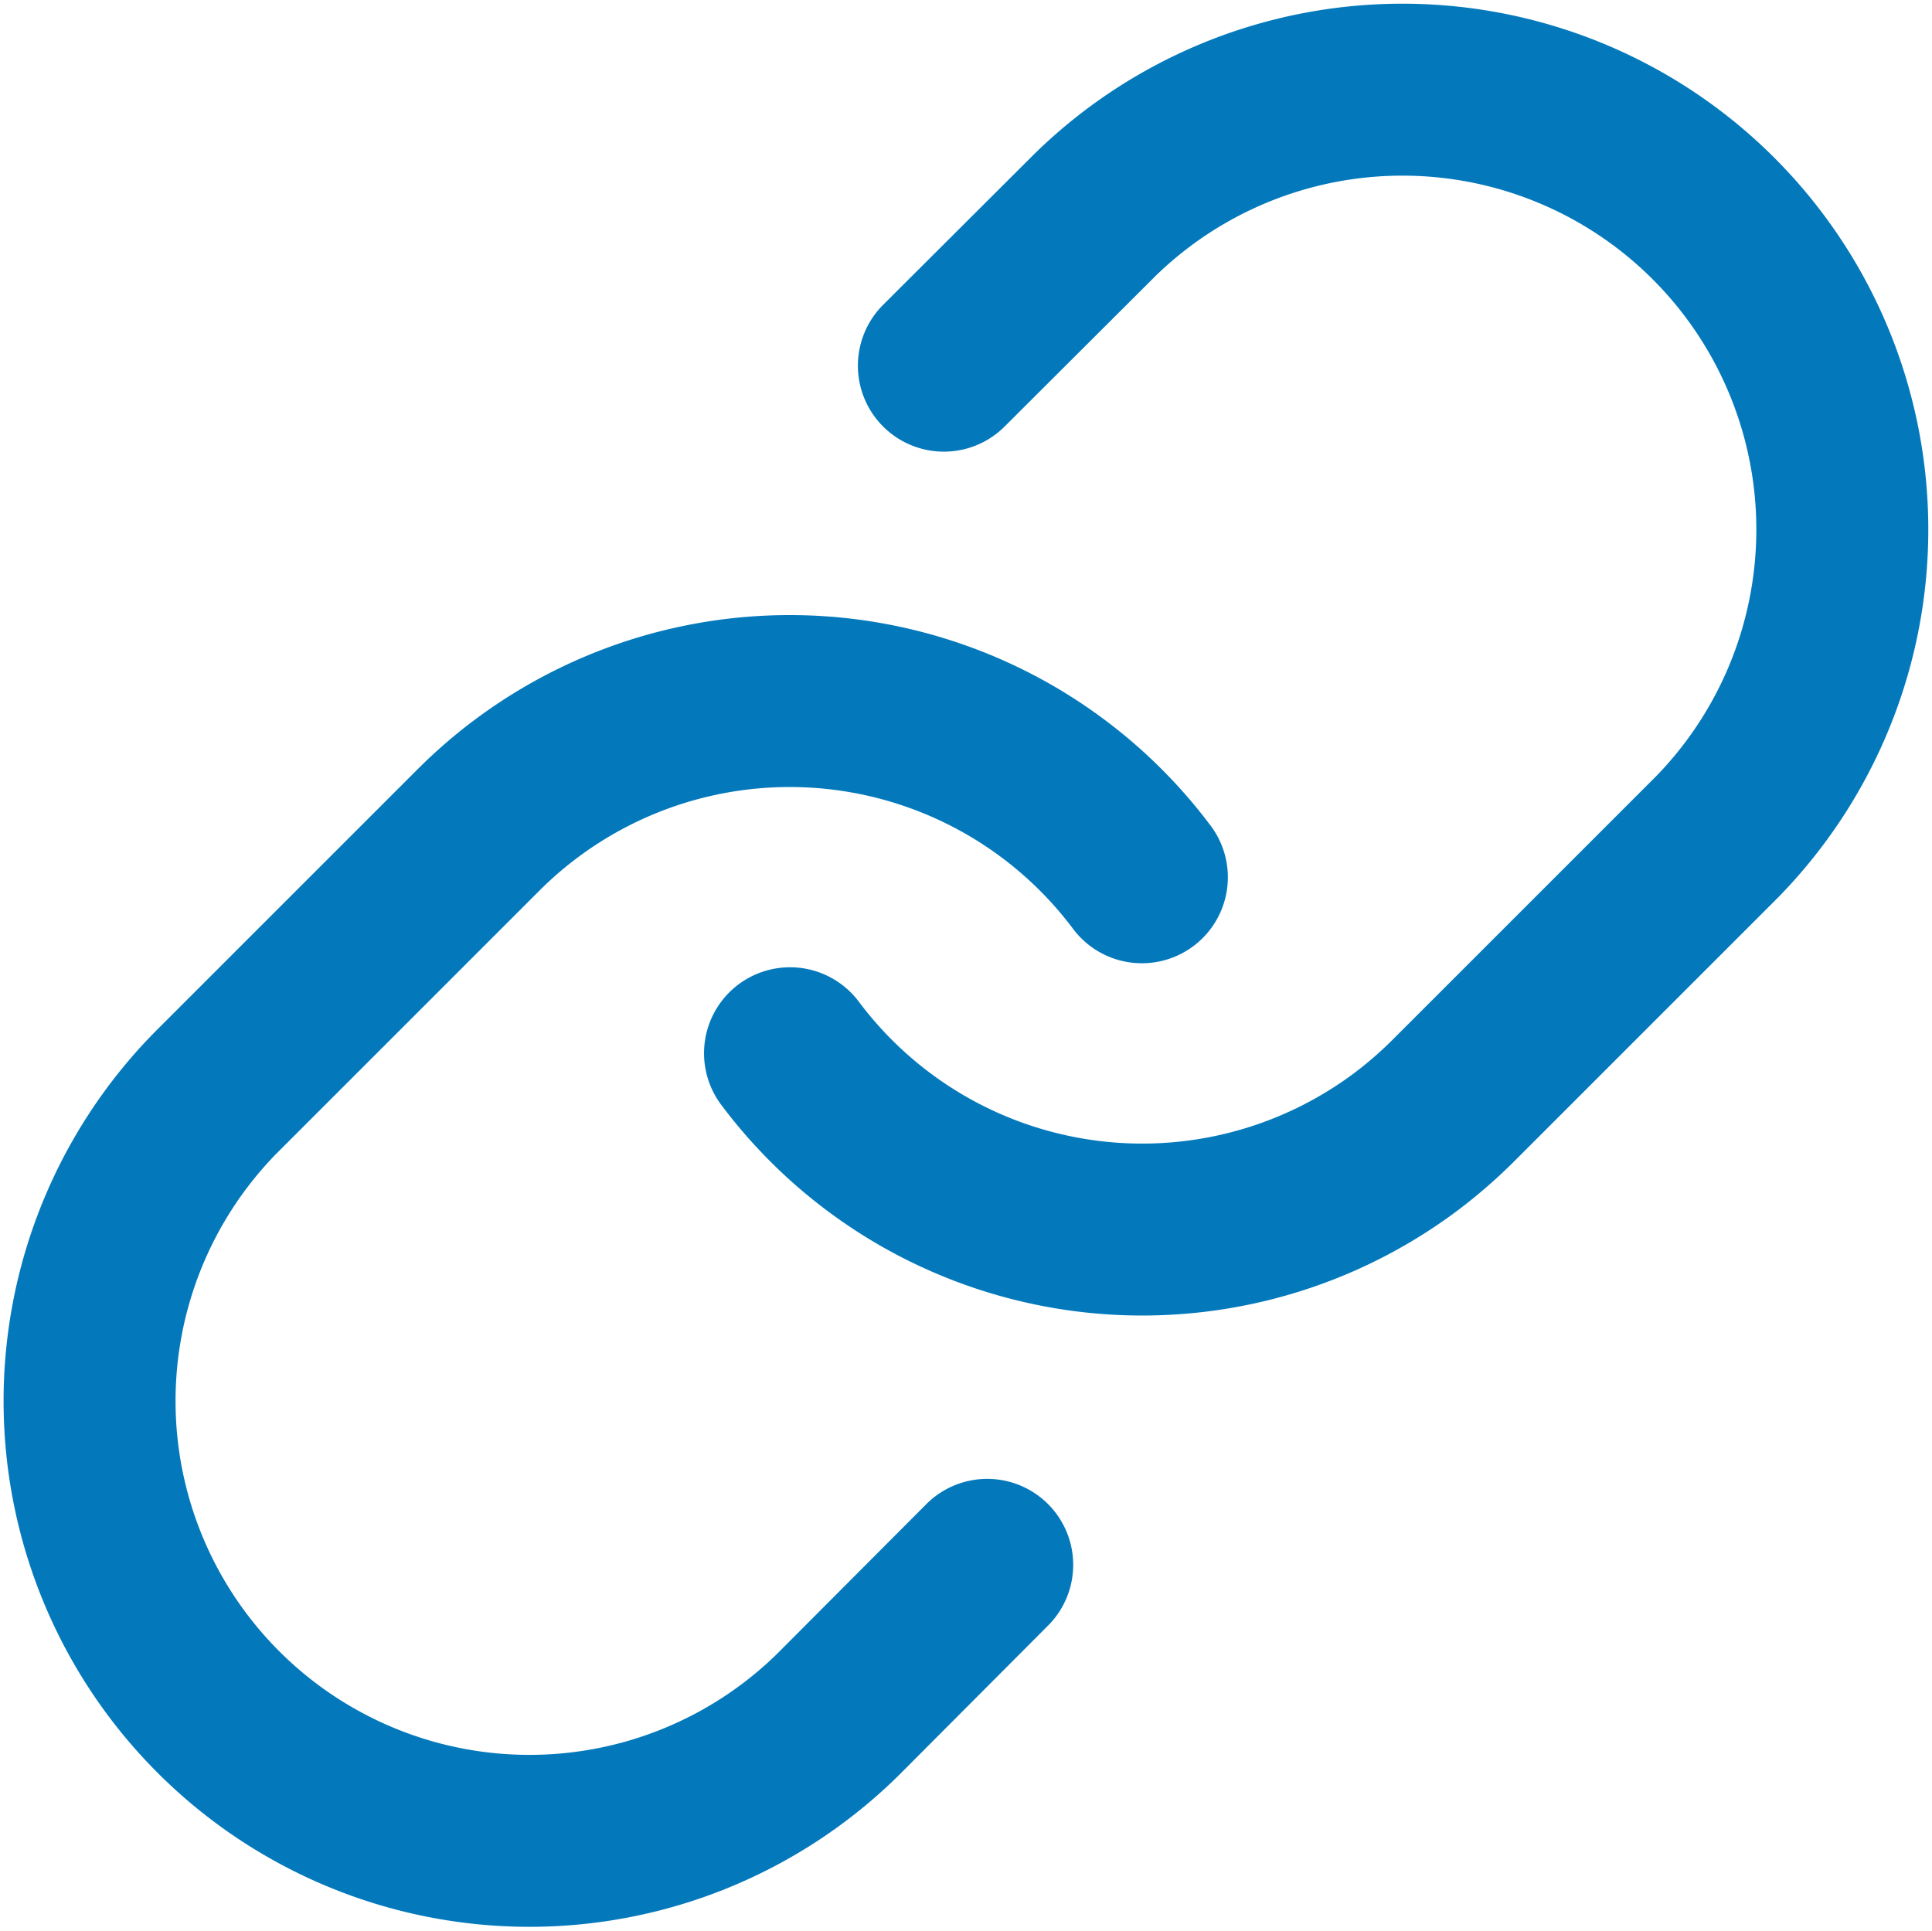 <svg xmlns="http://www.w3.org/2000/svg" width="16.852" height="16.842" viewBox="0 0 16.852 16.842"><defs><style>.a{fill:none;stroke:#0379bc;stroke-linecap:round;stroke-miterlimit:10;stroke-width:1.5px;}</style></defs><g transform="translate(-106.463 -143.266)"><path class="a" d="M113.354,152.454a3.837,3.837,0,0,0,5.37.774,3.935,3.935,0,0,0,.415-.36l2.3-2.3a3.837,3.837,0,0,0-5.426-5.426h0l-1.317,1.314"/><path class="a" d="M116.423,150.919a3.838,3.838,0,0,0-5.785-.414l-2.3,2.3a3.837,3.837,0,0,0,5.426,5.426l1.31-1.314"/></g></svg>